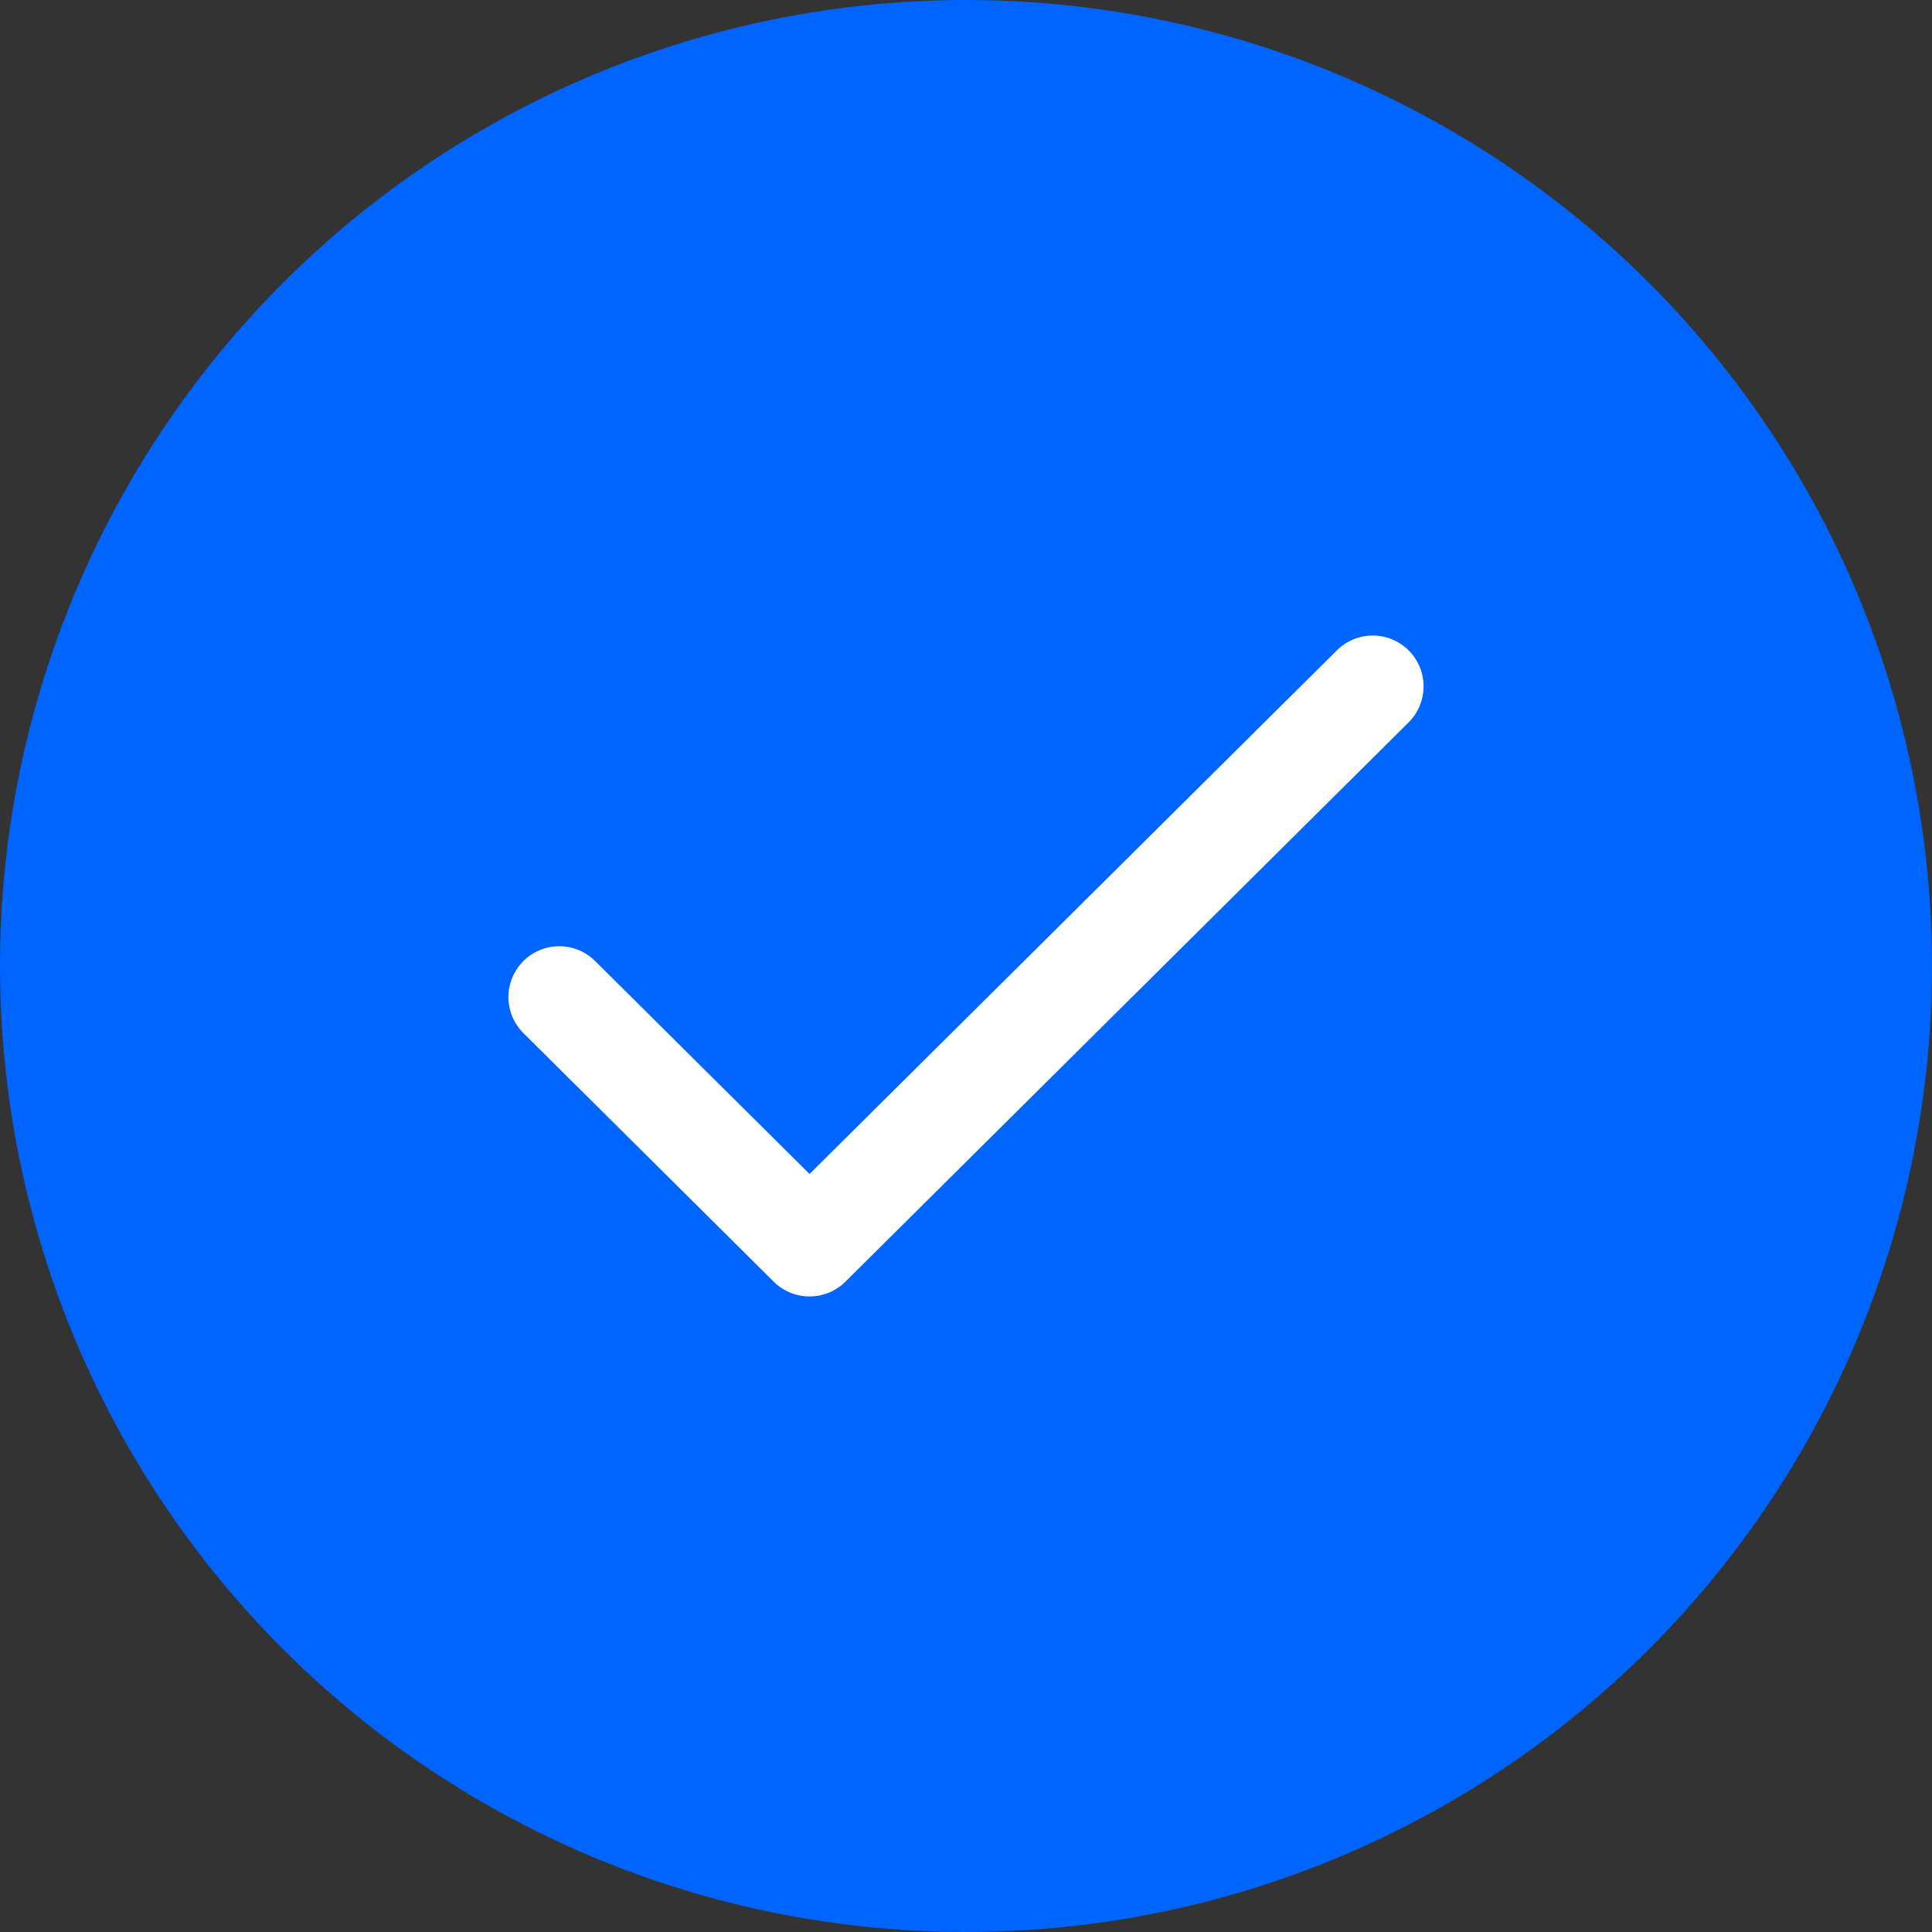 <?xml version="1.0" encoding="UTF-8"?> <svg xmlns="http://www.w3.org/2000/svg" width="38" height="38" viewBox="0 0 38 38" fill="none"><rect x="0" y="0" width="38" height="38" fill="#333333" stroke="none"/> <circle cx="19" cy="19" r="19" fill="#0064FF"></circle> <path d="M11 19.611L15.923 24.5L27 13.5" stroke="white" stroke-width="2" stroke-linecap="round" stroke-linejoin="round"></path> </svg> 